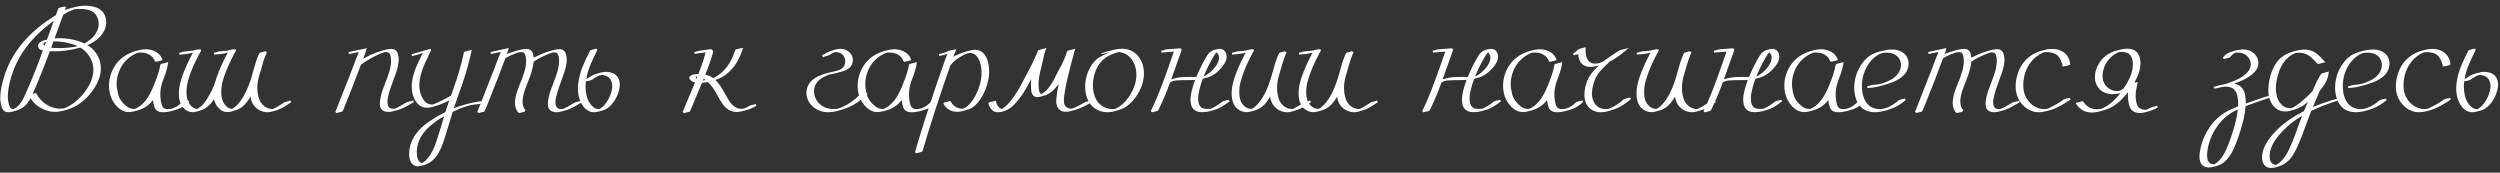 <?xml version="1.0" encoding="UTF-8"?> <svg xmlns="http://www.w3.org/2000/svg" width="333" height="23" viewBox="0 0 333 23" fill="none"><rect x="0" y="0" width="333" height="23" fill="#333333" stroke="none"/><path d="M1.119 14.951C1.015 14.951 0.911 14.938 0.807 14.912C0.702 14.88 0.605 14.828 0.514 14.756C0.383 14.632 0.289 14.482 0.23 14.307C0.178 14.131 0.139 13.965 0.113 13.809V13.799C0.061 13.545 0.035 13.275 0.035 12.988C0.035 12.162 0.247 11.113 0.67 9.844C1.718 6.745 3.977 4.134 7.447 2.012L7.779 1.113C7.812 1.055 8.079 0.97 8.58 0.859L8.883 1.035H8.756L8.639 1.357C8.801 1.273 9.02 1.195 9.293 1.123C9.592 1.032 9.915 0.951 10.26 0.879C10.605 0.801 10.969 0.762 11.354 0.762L11.568 0.771C12.389 0.798 13.017 0.996 13.453 1.367C13.889 1.738 14.12 2.24 14.146 2.871V2.959C14.146 3.493 13.98 4.001 13.648 4.482C13.316 4.964 12.841 5.381 12.223 5.732C12.021 5.843 11.829 5.938 11.646 6.016C12.519 6.549 13.082 7.295 13.336 8.252C13.401 8.538 13.434 8.818 13.434 9.092C13.434 9.574 13.355 10.029 13.199 10.459C13.043 10.882 12.864 11.26 12.662 11.592C12.005 12.659 11.162 13.496 10.133 14.102C9.508 14.427 8.896 14.652 8.297 14.775C7.965 14.86 7.639 14.902 7.32 14.902C7.079 14.902 6.845 14.876 6.617 14.824C5.445 14.544 4.596 13.962 4.068 13.076C4.003 13.219 3.883 13.415 3.707 13.662C3.531 13.909 3.307 14.128 3.033 14.316C2.805 14.466 2.574 14.583 2.34 14.668C1.871 14.837 1.464 14.932 1.119 14.951ZM8.014 14.473C8.189 14.473 8.362 14.46 8.531 14.434C8.544 14.427 8.665 14.378 8.893 14.287C9.55 13.981 10.188 13.496 10.807 12.832C11.1 12.526 11.393 12.142 11.685 11.68C11.985 11.211 12.206 10.68 12.35 10.088C12.408 9.834 12.438 9.577 12.438 9.316C12.438 8.522 12.174 7.799 11.646 7.148C11.373 6.816 11.054 6.546 10.69 6.338L10.66 6.348C9.938 6.543 9.309 6.673 8.775 6.738C8.248 6.803 7.727 6.836 7.213 6.836C6.926 6.836 6.738 6.829 6.646 6.816C5.676 9.395 4.911 11.286 4.352 12.49C4.553 12.432 4.671 12.402 4.703 12.402C4.794 12.402 4.85 12.432 4.869 12.49C5.09 12.926 5.4 13.31 5.797 13.643C6.5 14.196 7.239 14.473 8.014 14.473ZM6.002 5.967L6.148 5.586C6.103 5.586 6.038 5.602 5.953 5.635C5.875 5.667 5.82 5.723 5.787 5.801L5.777 5.859C5.777 5.931 5.839 5.999 5.963 6.064L6.002 5.967ZM7.926 6.406C8.635 6.406 9.374 6.338 10.143 6.201L10.348 6.152C10.029 5.99 9.625 5.853 9.137 5.742C8.486 5.586 7.857 5.508 7.252 5.508H7.125L6.812 6.348C7.105 6.387 7.477 6.406 7.926 6.406ZM11.236 5.791C11.51 5.654 11.812 5.446 12.145 5.166C12.477 4.886 12.743 4.531 12.945 4.102C13.075 3.802 13.141 3.49 13.141 3.164C13.141 2.826 13.066 2.507 12.916 2.207C12.766 1.901 12.535 1.663 12.223 1.494C11.852 1.292 11.334 1.191 10.67 1.191C10.39 1.191 10.123 1.208 9.869 1.24L9.85 1.25C9.426 1.406 8.951 1.641 8.424 1.953L7.271 5.107C7.421 5.094 7.617 5.088 7.857 5.088C9.088 5.088 10.204 5.316 11.207 5.771L11.236 5.791ZM1.783 14.521C2.07 14.398 2.314 14.225 2.516 14.004C2.711 13.789 2.877 13.551 3.014 13.291C3.157 13.031 3.287 12.767 3.404 12.5V12.49C3.873 11.449 4.368 10.267 4.889 8.945L5.719 6.719C5.341 6.667 5.126 6.491 5.074 6.191L5.064 6.113C5.064 5.99 5.113 5.869 5.211 5.752C5.315 5.628 5.442 5.537 5.592 5.479C5.748 5.413 5.914 5.361 6.09 5.322C6.148 5.322 6.201 5.312 6.246 5.293L7.174 2.773C6.946 2.923 6.637 3.158 6.246 3.477C3.388 5.768 1.682 8.551 1.129 11.826C1.07 12.184 1.041 12.516 1.041 12.822C1.041 13.141 1.074 13.438 1.139 13.711C1.165 13.841 1.204 13.975 1.256 14.111C1.308 14.248 1.38 14.359 1.471 14.443C1.536 14.495 1.63 14.521 1.754 14.521H1.783ZM21.754 14.951C21.611 14.951 21.471 14.941 21.334 14.922C20.957 14.831 20.709 14.629 20.592 14.316C20.482 14.004 20.413 13.704 20.387 13.418L20.368 13.33C19.899 13.981 19.225 14.44 18.346 14.707C18.268 14.74 18.105 14.782 17.858 14.834C17.532 14.899 17.301 14.932 17.165 14.932C16.611 14.932 16.097 14.697 15.621 14.229C14.886 13.467 14.518 12.526 14.518 11.406C14.518 10.892 14.606 10.371 14.782 9.844C15.413 8.06 16.761 6.986 18.825 6.621C19.033 6.582 19.232 6.562 19.42 6.562C19.648 6.562 19.866 6.589 20.075 6.641C20.869 6.842 21.38 7.256 21.608 7.881L21.647 8.018C21.536 8.037 21.416 8.066 21.285 8.105C21.006 8.184 20.836 8.223 20.778 8.223C20.667 8.223 20.612 8.19 20.612 8.125C20.403 7.552 19.935 7.188 19.206 7.031C19.049 7.005 18.89 6.992 18.727 6.992C18.616 6.992 18.499 7.002 18.375 7.021H18.346C18.105 7.113 17.822 7.259 17.497 7.461C16.5 8.138 15.875 9.089 15.621 10.312C15.563 10.592 15.534 10.876 15.534 11.162C15.534 11.559 15.605 12.041 15.748 12.607C15.898 13.167 16.263 13.682 16.842 14.15C17.168 14.391 17.5 14.512 17.838 14.512L17.994 14.502C18.646 14.216 19.202 13.721 19.665 13.018C20.062 12.373 20.384 11.703 20.631 11.006C20.963 10.218 21.207 9.424 21.364 8.623C21.37 8.577 21.406 8.542 21.471 8.516C21.536 8.49 21.637 8.464 21.774 8.438L22.409 8.271L22.36 8.574C22.269 9.102 22.106 9.671 21.872 10.283L21.725 10.664C21.686 10.755 21.653 10.846 21.627 10.938C21.445 11.497 21.354 12.051 21.354 12.598C21.354 12.871 21.367 13.057 21.393 13.154C21.413 13.415 21.461 13.682 21.54 13.955C21.618 14.222 21.767 14.398 21.989 14.482C22.112 14.515 22.252 14.531 22.409 14.531C23.027 14.531 23.639 14.222 24.244 13.604L24.391 13.545L24.586 13.496C24.586 13.49 24.638 13.477 24.743 13.457C24.853 13.438 24.928 13.415 24.967 13.389H25.084L25.202 13.555C24.655 14.115 23.991 14.492 23.209 14.688C22.649 14.863 22.165 14.951 21.754 14.951ZM35.622 14.951C35.205 14.951 34.811 14.837 34.44 14.609C33.822 14.219 33.46 13.636 33.356 12.861C32.777 13.949 32.025 14.583 31.1 14.766L30.983 14.805C30.814 14.876 30.583 14.919 30.29 14.932C29.932 14.932 29.616 14.821 29.343 14.6C29.069 14.372 28.867 14.121 28.737 13.848C28.6 13.581 28.526 13.363 28.512 13.193C28.187 13.753 27.741 14.196 27.175 14.521C26.81 14.697 26.406 14.828 25.964 14.912C25.866 14.932 25.768 14.941 25.671 14.941C25.326 14.941 25.023 14.847 24.762 14.658C24.509 14.463 24.313 14.248 24.177 14.014C24.04 13.773 23.945 13.519 23.893 13.252C23.848 12.985 23.825 12.721 23.825 12.461L23.845 11.982C23.949 10.876 24.479 9.388 25.436 7.52L25.7 7.012L25.671 7.021C25.235 7.152 24.636 7.236 23.874 7.275L23.854 7.041C23.939 7.028 24.098 6.986 24.333 6.914C24.417 6.875 24.577 6.849 24.811 6.836C25.046 6.823 25.352 6.79 25.729 6.738C25.768 6.719 25.814 6.706 25.866 6.699C26.068 6.634 26.289 6.592 26.53 6.572C26.628 6.572 26.716 6.598 26.794 6.65L26.765 6.797C26.745 6.855 26.709 6.917 26.657 6.982C26.572 7.126 26.462 7.334 26.325 7.607C25.387 9.456 24.896 10.895 24.85 11.924L24.841 12.295C24.841 12.536 24.863 12.787 24.909 13.047C24.955 13.307 25.049 13.551 25.192 13.779C25.355 14.04 25.563 14.242 25.817 14.385C25.98 14.469 26.123 14.512 26.247 14.512C26.703 14.277 27.11 13.89 27.468 13.35C28.073 12.399 28.47 11.598 28.659 10.947L28.805 10.469L28.825 10.42C29.151 9.424 29.645 8.304 30.309 7.061L30.339 7.021L30.348 7.002C30.322 7.008 30.173 7.048 29.899 7.119C29.561 7.184 29.098 7.233 28.512 7.266L28.503 7.031C28.6 7.018 28.685 6.999 28.757 6.973L28.971 6.904C29.063 6.859 29.16 6.836 29.265 6.836C29.857 6.816 30.277 6.764 30.524 6.68C30.72 6.615 30.938 6.576 31.178 6.562C31.348 6.562 31.436 6.602 31.442 6.68C31.442 6.732 31.432 6.764 31.413 6.777C31.393 6.829 31.364 6.885 31.325 6.943C31.234 7.08 31.123 7.285 30.993 7.559C30.453 8.62 30.049 9.574 29.782 10.42C29.574 11.012 29.47 11.634 29.47 12.285C29.47 12.507 29.489 12.734 29.528 12.969C29.567 13.197 29.639 13.415 29.743 13.623C29.867 13.857 30.033 14.062 30.241 14.238C30.456 14.414 30.68 14.502 30.915 14.502L30.954 14.492C31.325 14.271 31.67 13.945 31.989 13.516C32.562 12.741 33.053 11.712 33.464 10.43C33.542 10.104 33.63 9.785 33.727 9.473L33.942 8.76C34.072 8.226 34.271 7.669 34.538 7.09C34.577 7.025 34.863 6.934 35.397 6.816L35.544 6.982C35.277 7.562 35.065 8.161 34.909 8.779L34.733 9.395C34.668 9.622 34.584 9.893 34.479 10.205C34.343 10.739 34.274 11.221 34.274 11.65L34.284 11.885C34.297 12.288 34.369 12.702 34.499 13.125C34.629 13.542 34.876 13.893 35.241 14.18C35.56 14.408 35.928 14.521 36.344 14.521C36.677 14.372 37.044 14.167 37.448 13.906C37.5 13.88 37.549 13.848 37.594 13.809L37.897 13.613C37.982 13.581 38.109 13.545 38.278 13.506C38.447 13.467 38.578 13.425 38.669 13.379L38.796 13.604C38.691 13.675 38.597 13.74 38.513 13.799L38.337 13.916C37.712 14.352 37.1 14.642 36.501 14.785L36.276 14.844C36.068 14.915 35.85 14.951 35.622 14.951ZM44.812 15.059L44.666 14.912V14.893C44.802 14.606 44.923 14.313 45.027 14.014C45.808 12.041 46.41 10.508 46.834 9.414C47.309 8.138 47.631 7.311 47.8 6.934L46.472 7.197L46.423 6.943C46.521 6.93 46.629 6.904 46.746 6.865C46.869 6.826 47.572 6.676 48.855 6.416C48.744 6.852 48.617 7.24 48.474 7.578L48.377 7.842C49.047 7.432 49.754 7.109 50.496 6.875C51.238 6.634 51.778 6.514 52.117 6.514C52.403 6.514 52.615 6.585 52.752 6.729C52.888 6.872 52.976 7.035 53.015 7.217C53.061 7.393 53.087 7.552 53.093 7.695L53.103 7.891C53.103 8.184 53.074 8.464 53.015 8.73C52.963 8.997 52.901 9.245 52.83 9.473C52.771 9.648 52.556 10.247 52.185 11.27C51.957 11.842 51.785 12.419 51.668 12.998C51.629 13.206 51.609 13.408 51.609 13.604C51.609 13.799 51.642 13.971 51.707 14.121C51.772 14.271 51.882 14.375 52.039 14.434C52.13 14.466 52.237 14.482 52.361 14.482C52.446 14.482 52.533 14.476 52.625 14.463C52.748 14.424 52.924 14.339 53.152 14.209C53.412 14.072 53.663 13.926 53.904 13.77C54.021 13.685 54.216 13.607 54.49 13.535C54.763 13.463 54.949 13.412 55.047 13.379L55.115 13.623C54.959 13.675 54.822 13.747 54.705 13.838L54.666 13.857C54.633 13.883 54.6 13.903 54.568 13.916C53.897 14.326 53.282 14.596 52.722 14.727L52.439 14.795C52.237 14.873 51.996 14.912 51.716 14.912L51.57 14.902C50.919 14.837 50.593 14.482 50.593 13.838C50.593 13.701 50.603 13.568 50.623 13.438C50.701 12.838 50.847 12.272 51.062 11.738L51.355 10.947C51.537 10.505 51.7 10.055 51.843 9.6C51.987 9.144 52.068 8.682 52.087 8.213V8.096C52.087 7.438 51.951 7.064 51.677 6.973C51.593 6.947 51.511 6.934 51.433 6.934L51.238 6.953L51.111 6.982C50.193 7.288 49.184 7.829 48.084 8.604C47.725 9.567 47.276 10.736 46.736 12.109C46.104 13.717 45.746 14.609 45.662 14.785C45.623 14.863 45.34 14.954 44.812 15.059ZM55.672 22.148C55.216 22.148 54.878 21.911 54.656 21.436C54.552 21.182 54.5 20.879 54.5 20.527C54.5 19.46 54.871 18.473 55.613 17.568C55.965 17.158 56.339 16.803 56.736 16.504C57.133 16.204 57.505 15.95 57.85 15.742C58.357 15.436 58.852 15.163 59.334 14.922L59.842 13.369C59.315 13.669 58.631 13.942 57.791 14.19C57.635 14.229 57.482 14.264 57.332 14.297C57.182 14.329 57.023 14.346 56.853 14.346C56.294 14.346 55.828 14.102 55.457 13.613C55.047 13.014 54.842 12.308 54.842 11.494C54.842 11.364 54.848 11.227 54.861 11.084C54.913 10.596 55.011 10.133 55.154 9.697C55.297 9.261 55.45 8.87 55.613 8.525C55.685 8.363 55.76 8.197 55.838 8.027L56.15 7.402L56.326 7.061L55.652 7.275L55.164 7.402C55.105 7.409 55.011 7.438 54.881 7.49L54.822 7.227L56.951 6.611C56.977 6.592 57.026 6.582 57.098 6.582L57.352 6.504L57.44 6.719C57.4 6.751 57.348 6.833 57.283 6.963C57.172 7.223 57.055 7.484 56.932 7.744C56.215 9.137 55.857 10.345 55.857 11.367C55.857 12.051 56.02 12.656 56.346 13.184C56.404 13.288 56.489 13.402 56.6 13.525C56.717 13.643 56.857 13.74 57.02 13.818C57.163 13.883 57.319 13.919 57.488 13.926L57.693 13.916C58.462 13.604 59.204 13.236 59.92 12.812L60.066 12.744L60.398 11.816C60.991 10.189 61.456 8.571 61.795 6.963C61.795 6.891 62.143 6.787 62.84 6.65L62.605 7.686C62.293 9.02 61.818 10.563 61.18 12.315C61.043 12.672 60.802 13.376 60.457 14.424C60.568 14.378 60.73 14.316 60.945 14.238C62.273 13.776 63.468 13.509 64.529 13.438L64.539 13.662C64.441 13.682 64.376 13.698 64.344 13.711L64.285 13.73C64.005 13.815 63.839 13.861 63.787 13.867C63.312 13.9 62.879 13.962 62.488 14.053C62.358 14.092 62.231 14.131 62.107 14.17C61.587 14.32 60.984 14.56 60.301 14.893L59.373 17.93C59.249 18.353 59.109 18.773 58.953 19.189C58.803 19.613 58.618 20.016 58.397 20.4C58.136 20.83 57.84 21.182 57.508 21.455C57.117 21.761 56.671 21.966 56.17 22.07L56.043 22.1C55.945 22.132 55.822 22.148 55.672 22.148ZM56.228 21.719C56.378 21.634 56.525 21.527 56.668 21.396C57 21.084 57.267 20.739 57.469 20.361C57.677 19.99 57.837 19.652 57.947 19.346C58.123 18.857 58.354 18.145 58.641 17.207L59.158 15.488C58.618 15.781 58.103 16.123 57.615 16.514C56.215 17.607 55.516 18.861 55.516 20.273C55.516 20.443 55.529 20.612 55.555 20.781C55.561 20.912 55.603 21.071 55.682 21.26C55.766 21.455 55.91 21.598 56.111 21.689C56.144 21.709 56.183 21.719 56.228 21.719ZM69.188 15.049L69.09 15.029C68.758 14.717 68.592 14.258 68.592 13.652C68.618 13.092 68.742 12.526 68.963 11.953C69.081 11.628 69.201 11.309 69.325 10.996C69.481 10.69 69.666 10.169 69.881 9.434C70.011 8.984 70.077 8.551 70.077 8.135C70.077 7.926 70.057 7.721 70.018 7.52C69.985 7.318 69.91 7.158 69.793 7.041C69.748 7.002 69.692 6.976 69.627 6.963C69.562 6.95 69.497 6.943 69.432 6.943C69.198 6.943 69.038 6.966 68.954 7.012L68.836 7.051C68.237 7.266 67.73 7.5 67.313 7.754C66.74 9.329 65.949 11.37 64.94 13.877L64.852 14.102C64.67 14.603 64.533 14.867 64.442 14.893C64.351 14.912 64.11 14.964 63.719 15.049L63.573 14.893C63.709 14.6 63.83 14.303 63.934 14.004C64.715 12.031 65.317 10.498 65.741 9.404C66.216 8.128 66.538 7.301 66.707 6.924L65.379 7.188L65.331 6.934C65.454 6.914 65.571 6.888 65.682 6.855C65.793 6.816 66.486 6.667 67.762 6.406C67.697 6.68 67.629 6.908 67.557 7.09L67.518 7.188C67.733 7.096 68.032 6.995 68.416 6.885C69.133 6.637 69.696 6.514 70.106 6.514C70.282 6.514 70.448 6.549 70.604 6.621C70.799 6.738 70.926 6.908 70.985 7.129C71.05 7.35 71.082 7.536 71.082 7.686C71.727 7.354 72.329 7.096 72.889 6.914C73.625 6.673 74.162 6.553 74.5 6.553C74.787 6.553 74.998 6.624 75.135 6.768C75.272 6.911 75.36 7.074 75.399 7.256C75.444 7.432 75.47 7.591 75.477 7.734L75.487 7.93C75.487 8.223 75.457 8.503 75.399 8.77C75.347 9.036 75.285 9.281 75.213 9.502C75.148 9.71 74.933 10.312 74.569 11.309C74.347 11.875 74.175 12.451 74.051 13.037C74.006 13.245 73.983 13.447 73.983 13.643C73.983 13.838 74.015 14.01 74.081 14.16C74.152 14.31 74.263 14.414 74.412 14.473C74.517 14.505 74.637 14.521 74.774 14.521C74.852 14.521 74.927 14.515 74.998 14.502L75.057 14.482C75.09 14.476 75.116 14.463 75.135 14.443C75.422 14.333 75.757 14.15 76.141 13.896C76.382 13.753 76.554 13.662 76.659 13.623L77.43 13.428L77.498 13.662C77.349 13.714 77.212 13.783 77.088 13.867L76.952 13.945C76.287 14.355 75.675 14.629 75.116 14.766C74.998 14.785 74.888 14.811 74.784 14.844C74.595 14.915 74.367 14.951 74.1 14.951L73.954 14.941C73.302 14.876 72.977 14.518 72.977 13.867C72.977 13.737 72.984 13.607 72.996 13.477C73.081 12.878 73.231 12.311 73.446 11.777L73.739 10.977C73.915 10.54 74.074 10.094 74.217 9.639C74.36 9.183 74.445 8.721 74.471 8.252V8.096C74.471 7.464 74.334 7.103 74.061 7.012C73.976 6.986 73.895 6.973 73.817 6.973L73.621 6.992L73.495 7.021L73.368 7.07C72.476 7.402 71.711 7.786 71.073 8.223C71.034 8.887 70.793 9.756 70.35 10.83L70.331 10.879C70.181 11.237 70.044 11.598 69.92 11.963C69.764 12.38 69.66 12.842 69.608 13.35V13.467C69.608 14.027 69.741 14.43 70.008 14.678C69.924 14.801 69.878 14.867 69.871 14.873L69.598 14.961C69.377 15.02 69.24 15.049 69.188 15.049ZM78.055 10.762L78.036 10.938C78.01 11.12 77.997 11.331 77.997 11.572C77.997 11.911 78.039 12.282 78.124 12.685C78.209 13.083 78.371 13.46 78.612 13.818C78.729 13.994 78.885 14.157 79.081 14.307C79.283 14.456 79.52 14.531 79.794 14.531H79.823C80.084 14.408 80.363 14.16 80.663 13.789C81.06 13.268 81.33 12.699 81.473 12.08C81.525 11.885 81.552 11.673 81.552 11.445C81.552 11.27 81.525 11.097 81.473 10.928C81.428 10.752 81.347 10.592 81.229 10.449C80.943 10.143 80.569 9.99 80.106 9.99C79.859 9.997 79.452 10.205 78.885 10.615C78.807 10.661 78.671 10.706 78.475 10.752C78.287 10.791 78.166 10.817 78.114 10.83L78.055 10.762ZM78.094 10.547C78.479 10.293 78.798 10.101 79.052 9.971C79.403 9.821 79.823 9.701 80.311 9.609C80.448 9.583 80.594 9.57 80.751 9.57C80.998 9.57 81.252 9.613 81.513 9.697C81.773 9.782 81.998 9.932 82.186 10.146C82.434 10.44 82.557 10.81 82.557 11.26C82.557 11.507 82.518 11.781 82.44 12.08C82.245 12.803 81.903 13.434 81.415 13.975C81.148 14.261 80.865 14.473 80.565 14.609C80.403 14.681 80.181 14.749 79.901 14.815C79.615 14.906 79.361 14.951 79.139 14.951C78.593 14.951 78.117 14.7 77.714 14.199C77.225 13.542 76.981 12.734 76.981 11.777C76.981 11.517 77.001 11.25 77.04 10.977C77.15 10.215 77.352 9.479 77.645 8.77C77.945 8.053 78.26 7.38 78.593 6.748C78.612 6.696 78.772 6.634 79.071 6.562C79.188 6.536 79.309 6.504 79.432 6.465L79.579 6.631C79.227 7.314 78.905 8.011 78.612 8.721C78.371 9.307 78.199 9.915 78.094 10.547ZM91.123 15.068L90.927 14.922C91.116 14.447 91.468 13.607 91.982 12.402C92.158 11.999 92.356 11.523 92.578 10.977C92.356 10.938 92.174 10.85 92.031 10.713C91.888 10.609 91.816 10.488 91.816 10.352C91.816 10.312 91.826 10.27 91.845 10.225C91.943 10.094 92.073 10.007 92.236 9.961C92.366 9.915 92.633 9.876 93.037 9.844L93.34 9.023C93.6 8.366 93.798 7.747 93.935 7.168C93.955 7.116 93.971 7.051 93.984 6.973C93.906 6.979 93.418 7.048 92.519 7.178L92.49 6.943C92.633 6.911 92.76 6.875 92.871 6.836C92.981 6.797 93.102 6.768 93.232 6.748L94.619 6.553C94.84 6.553 94.957 6.657 94.97 6.865C94.97 6.976 94.951 7.087 94.912 7.197C94.742 7.816 94.544 8.415 94.316 8.994L93.945 9.932C94.362 10.029 94.707 10.189 94.98 10.41C95.39 10.234 95.787 9.971 96.171 9.619C96.966 8.89 97.548 7.91 97.919 6.68C97.933 6.634 97.998 6.595 98.115 6.562C98.271 6.517 98.431 6.478 98.593 6.445L98.974 6.367C98.818 6.953 98.554 7.575 98.183 8.232C97.819 8.883 97.308 9.46 96.65 9.961C96.233 10.267 95.774 10.495 95.273 10.645C95.546 10.898 95.794 11.198 96.015 11.543C96.237 11.882 96.442 12.233 96.63 12.598C96.748 12.812 96.868 13.021 96.992 13.223C97.493 14.069 98.073 14.492 98.73 14.492H98.818C99.072 14.492 99.414 14.355 99.843 14.082C99.909 14.043 100.179 13.971 100.654 13.867C100.706 13.971 100.742 14.04 100.761 14.072L100.693 14.111C100.387 14.313 100.039 14.473 99.648 14.59C99.075 14.792 98.564 14.902 98.115 14.922C97.412 14.922 96.803 14.583 96.289 13.906C96.1 13.659 95.875 13.288 95.615 12.793C95.153 11.901 94.7 11.276 94.257 10.918C93.971 10.983 93.72 11.022 93.505 11.035C93.408 11.283 93.183 11.813 92.832 12.627C92.454 13.506 92.155 14.229 91.933 14.795C91.907 14.854 91.849 14.889 91.757 14.902L91.738 14.912C91.438 14.971 91.233 15.023 91.123 15.068ZM92.793 10.498L92.88 10.225L92.675 10.195C92.688 10.352 92.728 10.453 92.793 10.498ZM93.681 10.723C93.779 10.716 93.867 10.687 93.945 10.635C93.867 10.583 93.792 10.531 93.72 10.479C93.694 10.544 93.668 10.625 93.642 10.723H93.681ZM110.342 14.951C109.978 14.951 109.636 14.899 109.317 14.795C108.62 14.554 108.093 14.141 107.735 13.555C107.52 13.158 107.412 12.757 107.412 12.354C107.412 12.126 107.448 11.904 107.52 11.69C107.657 11.286 107.865 10.96 108.145 10.713C108.431 10.466 108.715 10.28 108.995 10.156C109.385 9.98 109.789 9.837 110.205 9.727C110.622 9.616 111.036 9.518 111.446 9.434C111.648 9.388 111.859 9.3 112.08 9.17C112.419 8.929 112.588 8.597 112.588 8.174C112.588 7.92 112.52 7.689 112.383 7.48C112.246 7.272 112.064 7.122 111.836 7.031C111.68 6.966 111.514 6.934 111.338 6.934L111.192 6.943L111.172 6.953C111.01 7.018 110.756 7.155 110.411 7.363C110.319 7.409 110.189 7.448 110.02 7.48C109.948 7.507 109.864 7.533 109.766 7.559C109.746 7.559 109.704 7.585 109.639 7.637L109.493 7.383C109.916 7.103 110.342 6.895 110.772 6.758L110.889 6.719C111.267 6.576 111.635 6.504 111.993 6.504L112.149 6.514C112.579 6.559 112.927 6.725 113.194 7.012C113.467 7.292 113.604 7.617 113.604 7.988C113.591 8.392 113.454 8.727 113.194 8.994C112.868 9.268 112.526 9.443 112.168 9.521C111.543 9.704 111.094 9.814 110.821 9.854C110.547 9.893 110.306 9.967 110.098 10.078C109.825 10.182 109.548 10.335 109.268 10.537C108.988 10.739 108.763 11.009 108.594 11.348C108.483 11.608 108.428 11.878 108.428 12.158C108.428 12.458 108.49 12.757 108.614 13.057C108.868 13.617 109.287 14.03 109.873 14.297C110.225 14.447 110.606 14.521 111.016 14.521C111.283 14.521 111.514 14.499 111.709 14.453L112.217 14.248C113.096 13.857 113.881 13.291 114.571 12.549C114.629 12.503 114.685 12.48 114.737 12.48L114.981 12.412L115.391 12.315L115.528 12.49C115.007 13.057 114.411 13.538 113.741 13.935C113.142 14.287 112.334 14.587 111.319 14.834C110.974 14.912 110.648 14.951 110.342 14.951ZM121.475 14.951C121.332 14.951 121.192 14.941 121.055 14.922C120.678 14.831 120.43 14.629 120.313 14.316C120.203 14.004 120.134 13.704 120.108 13.418L120.089 13.33C119.62 13.981 118.946 14.44 118.067 14.707C117.989 14.74 117.826 14.782 117.579 14.834C117.253 14.899 117.022 14.932 116.886 14.932C116.332 14.932 115.818 14.697 115.343 14.229C114.607 13.467 114.239 12.526 114.239 11.406C114.239 10.892 114.327 10.371 114.503 9.844C115.134 8.06 116.482 6.986 118.546 6.621C118.754 6.582 118.953 6.562 119.141 6.562C119.369 6.562 119.587 6.589 119.796 6.641C120.59 6.842 121.101 7.256 121.329 7.881L121.368 8.018C121.257 8.037 121.137 8.066 121.007 8.105C120.727 8.184 120.557 8.223 120.499 8.223C120.388 8.223 120.333 8.19 120.333 8.125C120.124 7.552 119.656 7.188 118.927 7.031C118.77 7.005 118.611 6.992 118.448 6.992C118.337 6.992 118.22 7.002 118.096 7.021H118.067C117.826 7.113 117.543 7.259 117.218 7.461C116.221 8.138 115.596 9.089 115.343 10.312C115.284 10.592 115.255 10.876 115.255 11.162C115.255 11.559 115.326 12.041 115.47 12.607C115.619 13.167 115.984 13.682 116.563 14.15C116.889 14.391 117.221 14.512 117.559 14.512L117.716 14.502C118.367 14.216 118.923 13.721 119.386 13.018C119.783 12.373 120.105 11.703 120.352 11.006C120.684 10.218 120.929 9.424 121.085 8.623C121.091 8.577 121.127 8.542 121.192 8.516C121.257 8.49 121.358 8.464 121.495 8.438L122.13 8.271L122.081 8.574C121.99 9.102 121.827 9.671 121.593 10.283L121.446 10.664C121.407 10.755 121.374 10.846 121.348 10.938C121.166 11.497 121.075 12.051 121.075 12.598C121.075 12.871 121.088 13.057 121.114 13.154C121.134 13.415 121.182 13.682 121.261 13.955C121.339 14.222 121.488 14.398 121.71 14.482C121.833 14.515 121.973 14.531 122.13 14.531C122.748 14.531 123.36 14.222 123.966 13.604L124.112 13.545L124.307 13.496C124.307 13.49 124.36 13.477 124.464 13.457C124.574 13.438 124.649 13.415 124.688 13.389H124.805L124.923 13.555C124.376 14.115 123.712 14.492 122.93 14.688C122.371 14.863 121.886 14.951 121.475 14.951ZM122.062 20.41L121.876 20.283C122.56 17.868 123.631 14.521 125.089 10.244L126.017 7.617L126.202 7.188C125.961 7.266 125.597 7.354 125.109 7.451L125.06 7.217L125.763 7.021L125.919 6.973L126.407 6.768L126.661 6.699C126.739 6.68 126.98 6.634 127.384 6.562L127.179 7.051L126.993 7.568C127.332 7.347 127.928 7.103 128.78 6.836C129.249 6.699 129.611 6.631 129.864 6.631C130.717 6.631 131.293 7.165 131.593 8.232C131.704 8.636 131.759 9.062 131.759 9.512C131.759 10.325 131.573 11.178 131.202 12.07C130.708 13.203 130.105 13.978 129.396 14.395C129.135 14.531 128.862 14.632 128.575 14.697L128.204 14.795C127.976 14.86 127.732 14.893 127.472 14.893C127.27 14.893 127.065 14.863 126.857 14.805C126.329 14.642 125.929 14.31 125.655 13.809L125.734 13.662C126.196 13.525 126.45 13.457 126.495 13.457C126.586 13.457 126.639 13.486 126.652 13.545C126.886 13.988 127.228 14.274 127.677 14.404C127.833 14.45 127.993 14.473 128.155 14.473L128.331 14.463C128.807 14.255 129.239 13.848 129.63 13.242C129.969 12.721 130.236 12.162 130.431 11.562C130.639 10.912 130.743 10.283 130.743 9.678C130.743 9.176 130.672 8.708 130.529 8.271C130.242 7.464 129.803 7.061 129.21 7.061C129.119 7.061 129.025 7.067 128.927 7.08L128.81 7.129C128.458 7.253 128.1 7.438 127.736 7.686C127.247 7.998 126.863 8.34 126.583 8.711C125.047 13.112 123.813 16.917 122.882 20.127C122.869 20.199 122.71 20.267 122.404 20.332L122.062 20.41ZM132.912 14.951C132.664 14.951 132.44 14.876 132.238 14.727C131.919 14.473 131.727 14.154 131.662 13.77V13.75C131.662 13.659 131.818 13.591 132.13 13.545L132.658 13.418C132.716 13.867 132.892 14.196 133.185 14.404C133.296 14.476 133.39 14.515 133.468 14.521C133.722 14.372 133.963 14.173 134.191 13.926C134.419 13.678 134.624 13.438 134.806 13.203C135.314 12.52 135.737 11.842 136.076 11.172L136.652 10.078C137.231 9.049 137.772 7.933 138.273 6.729C138.306 6.67 138.67 6.559 139.367 6.396C139.191 6.839 139.058 7.311 138.966 7.812L138.927 7.988C138.888 8.132 138.856 8.265 138.83 8.389C138.804 8.512 138.748 8.75 138.664 9.102C138.442 9.954 138.332 10.658 138.332 11.211C138.332 12.044 138.465 12.477 138.732 12.51C139.409 12.197 140.07 11.338 140.714 9.932L140.998 9.385C141.518 8.499 141.899 7.65 142.14 6.836C142.166 6.784 142.235 6.745 142.345 6.719L142.658 6.641L143.205 6.494L143.156 6.699C142.342 9.635 141.873 11.663 141.75 12.783C141.717 13.063 141.701 13.258 141.701 13.369C141.701 13.877 141.87 14.212 142.209 14.375C142.332 14.44 142.479 14.473 142.648 14.473C142.765 14.46 142.83 14.453 142.843 14.453C143.273 14.303 143.823 14.027 144.494 13.623C144.578 13.578 144.666 13.545 144.757 13.525L145.07 13.467C145.115 13.46 145.19 13.441 145.295 13.408L145.412 13.613C144.572 14.115 143.833 14.456 143.195 14.639C143.156 14.658 143.097 14.675 143.019 14.688C142.954 14.72 142.879 14.74 142.795 14.746C142.534 14.844 142.257 14.893 141.964 14.893C141.418 14.893 141.037 14.662 140.822 14.199C140.731 13.965 140.685 13.734 140.685 13.506C140.724 12.77 140.841 11.989 141.037 11.162C141.011 11.214 140.789 11.475 140.373 11.943C140.034 12.282 139.673 12.526 139.289 12.676C138.748 12.852 138.374 12.94 138.166 12.94C137.951 12.94 137.772 12.868 137.629 12.725C137.466 12.523 137.378 12.295 137.365 12.041C137.339 11.852 137.326 11.657 137.326 11.455C137.332 10.941 137.349 10.628 137.375 10.518C137.283 10.693 137.088 11.048 136.789 11.582C136.365 12.357 135.88 13.05 135.334 13.662C134.884 14.209 134.38 14.577 133.82 14.766L133.634 14.834C133.511 14.873 133.39 14.902 133.273 14.922C133.162 14.941 133.042 14.951 132.912 14.951ZM147.521 14.951C146.877 14.951 146.298 14.769 145.783 14.404C145.087 13.87 144.68 13.066 144.562 11.992C144.549 11.849 144.543 11.703 144.543 11.553C144.543 10.902 144.663 10.254 144.904 9.609C145.223 8.815 145.682 8.187 146.281 7.725C146.542 7.588 146.747 7.474 146.896 7.383L147.746 6.963L146.906 7.168L146.75 7.207L146.711 7.08C146.984 6.995 147.248 6.921 147.502 6.855C147.808 6.764 148.124 6.683 148.449 6.611C148.775 6.533 149.107 6.494 149.445 6.494C149.842 6.494 150.236 6.572 150.627 6.729C151.428 7.106 151.968 7.777 152.248 8.74C152.333 9.072 152.375 9.414 152.375 9.766C152.375 10.391 152.245 11.025 151.984 11.67C151.73 12.308 151.359 12.897 150.871 13.438C150.546 13.796 150.201 14.085 149.836 14.307C149.439 14.521 148.98 14.691 148.459 14.815C148.153 14.906 147.84 14.951 147.521 14.951ZM148.166 14.531C148.381 14.531 148.544 14.505 148.654 14.453C149.279 14.154 149.839 13.652 150.334 12.949C151.024 11.934 151.369 10.934 151.369 9.951C151.369 9.521 151.301 9.108 151.164 8.711C150.878 7.943 150.412 7.409 149.768 7.109C149.527 7.012 149.266 6.953 148.986 6.934C148.739 7.005 148.485 7.087 148.225 7.178C146.877 7.686 146.034 8.704 145.695 10.234C145.611 10.605 145.568 10.983 145.568 11.367C145.568 11.96 145.682 12.52 145.91 13.047C146.138 13.568 146.503 13.965 147.004 14.238C147.368 14.427 147.756 14.525 148.166 14.531ZM153.43 14.961L153.284 14.805C153.954 13.477 154.745 11.504 155.657 8.887C156.119 7.565 156.353 6.895 156.36 6.875L154.7 7.002L154.68 6.738C154.771 6.738 154.84 6.732 154.885 6.719L155.149 6.631C155.24 6.592 155.338 6.572 155.442 6.572L156.936 6.455L157.121 6.436C157.297 6.436 157.385 6.501 157.385 6.631C157.385 6.676 157.379 6.719 157.366 6.758C157.34 6.81 157.317 6.862 157.297 6.914L157.288 6.963C156.669 8.727 156.243 9.928 156.008 10.566L156.506 10.43C156.929 10.319 157.398 10.26 157.913 10.254C158.205 10.247 158.687 10.244 159.358 10.244C159.794 9.189 160.276 8.232 160.803 7.373C160.881 7.249 160.985 7.122 161.116 6.992C161.252 6.862 161.425 6.761 161.633 6.689C161.861 6.592 162.043 6.543 162.18 6.543C162.265 6.517 162.366 6.504 162.483 6.504C162.659 6.504 162.838 6.562 163.02 6.68C163.267 6.908 163.391 7.207 163.391 7.578C163.385 7.943 163.222 8.34 162.903 8.77C162.304 9.538 161.646 10.046 160.93 10.293C160.65 10.378 160.409 10.446 160.207 10.498C160.045 10.921 159.914 11.331 159.817 11.729C159.758 11.95 159.706 12.178 159.661 12.412C159.615 12.64 159.592 12.871 159.592 13.105C159.592 13.763 159.771 14.19 160.129 14.385C160.227 14.43 160.334 14.463 160.452 14.482C160.575 14.495 160.702 14.502 160.832 14.502H161.047C161.177 14.502 161.272 14.489 161.33 14.463C161.78 14.274 162.284 13.958 162.844 13.516C162.896 13.483 163.02 13.444 163.215 13.398C163.411 13.353 163.554 13.32 163.645 13.301L163.782 13.496L163.196 13.916C162.746 14.229 162.336 14.447 161.965 14.57C161.724 14.655 161.477 14.73 161.223 14.795C160.943 14.873 160.592 14.922 160.168 14.941C160.025 14.941 159.879 14.932 159.729 14.912C159.579 14.886 159.433 14.841 159.289 14.775C158.814 14.521 158.577 14.02 158.577 13.271C158.577 13.011 158.603 12.747 158.655 12.48C158.707 12.213 158.772 11.953 158.85 11.699C158.948 11.348 159.062 10.999 159.192 10.654C158.899 10.667 158.564 10.674 158.186 10.674H157.59C157.297 10.674 157.004 10.687 156.711 10.713C156.412 10.732 156.161 10.804 155.959 10.928C155.914 10.96 155.878 10.98 155.852 10.986C155.39 12.275 154.866 13.512 154.28 14.697C154.234 14.769 153.951 14.857 153.43 14.961ZM160.325 10.185C160.943 9.919 161.496 9.443 161.985 8.76C162.076 8.623 162.164 8.457 162.248 8.262C162.333 8.066 162.375 7.871 162.375 7.676C162.375 7.441 162.291 7.23 162.121 7.041C162.076 6.995 162.05 6.973 162.043 6.973C161.881 7.135 161.737 7.34 161.614 7.588C161.093 8.473 160.663 9.339 160.325 10.185ZM171.448 14.951C171.031 14.951 170.637 14.837 170.266 14.609C169.641 14.219 169.28 13.636 169.182 12.861C168.636 13.87 167.945 14.489 167.112 14.717L166.614 14.854C166.386 14.906 166.204 14.935 166.067 14.941C165.722 14.941 165.4 14.854 165.1 14.678C164.801 14.502 164.563 14.268 164.387 13.975C164.257 13.734 164.169 13.483 164.124 13.223C164.078 12.956 164.055 12.695 164.055 12.441C164.055 12.266 164.062 12.096 164.075 11.934C164.192 10.82 164.723 9.346 165.667 7.51C165.81 7.204 165.898 7.038 165.93 7.012L165.501 7.119C165.156 7.184 164.69 7.233 164.104 7.266L164.095 7.031C164.199 7.018 164.28 6.999 164.339 6.973C164.632 6.882 164.804 6.836 164.856 6.836C165.253 6.823 165.602 6.79 165.901 6.738L166.038 6.709L166.087 6.689C166.315 6.618 166.542 6.576 166.77 6.562C166.861 6.562 166.933 6.579 166.985 6.611L167.005 6.631C167.024 6.644 167.034 6.66 167.034 6.68L167.044 6.699C167.044 6.725 167.031 6.748 167.005 6.768C166.966 6.859 166.923 6.94 166.878 7.012L166.848 7.051C166.171 8.307 165.68 9.443 165.374 10.459C165.198 11.006 165.1 11.478 165.081 11.875L165.071 12.246C165.071 12.487 165.091 12.738 165.13 12.998C165.175 13.258 165.263 13.499 165.393 13.721C165.738 14.242 166.175 14.502 166.702 14.502H166.741C166.865 14.437 166.992 14.352 167.122 14.248C167.981 13.551 168.701 12.279 169.28 10.43C169.371 10.065 169.475 9.701 169.593 9.336L169.7 8.975C169.85 8.356 170.074 7.728 170.374 7.09C170.406 7.031 170.481 6.992 170.598 6.973C170.716 6.947 170.904 6.898 171.165 6.826L171.38 6.953L171.36 6.982C171.093 7.581 170.81 8.431 170.511 9.531L170.315 10.205C170.179 10.739 170.11 11.221 170.11 11.65V11.885C170.123 12.288 170.192 12.702 170.315 13.125C170.445 13.542 170.696 13.893 171.067 14.18C171.386 14.408 171.754 14.521 172.171 14.521C172.509 14.372 172.877 14.167 173.274 13.906C173.476 13.77 173.626 13.672 173.723 13.613C173.808 13.581 173.935 13.548 174.104 13.516C174.287 13.47 174.42 13.425 174.505 13.379L174.622 13.613L174.309 13.818L174.007 14.014C173.427 14.391 172.864 14.648 172.317 14.785L172.122 14.844C171.894 14.915 171.669 14.951 171.448 14.951ZM180.364 14.951C179.948 14.951 179.554 14.837 179.183 14.609C178.558 14.219 178.196 13.636 178.099 12.861C177.552 13.87 176.862 14.489 176.029 14.717L175.53 14.854C175.303 14.906 175.12 14.935 174.984 14.941C174.639 14.941 174.316 14.854 174.017 14.678C173.717 14.502 173.48 14.268 173.304 13.975C173.174 13.734 173.086 13.483 173.04 13.223C172.995 12.956 172.972 12.695 172.972 12.441C172.972 12.266 172.978 12.096 172.991 11.934C173.109 10.82 173.639 9.346 174.583 7.51C174.726 7.204 174.814 7.038 174.847 7.012L174.417 7.119C174.072 7.184 173.607 7.233 173.021 7.266L173.011 7.031C173.115 7.018 173.196 6.999 173.255 6.973C173.548 6.882 173.721 6.836 173.773 6.836C174.17 6.823 174.518 6.79 174.818 6.738L174.954 6.709L175.003 6.689C175.231 6.618 175.459 6.576 175.687 6.562C175.778 6.562 175.849 6.579 175.902 6.611L175.921 6.631C175.941 6.644 175.95 6.66 175.95 6.68L175.96 6.699C175.96 6.725 175.947 6.748 175.921 6.768C175.882 6.859 175.84 6.94 175.794 7.012L175.765 7.051C175.088 8.307 174.596 9.443 174.29 10.459C174.114 11.006 174.017 11.478 173.997 11.875L173.988 12.246C173.988 12.487 174.007 12.738 174.046 12.998C174.092 13.258 174.18 13.499 174.31 13.721C174.655 14.242 175.091 14.502 175.618 14.502H175.657C175.781 14.437 175.908 14.352 176.038 14.248C176.898 13.551 177.617 12.279 178.196 10.43C178.288 10.065 178.392 9.701 178.509 9.336L178.616 8.975C178.766 8.356 178.991 7.728 179.29 7.09C179.323 7.031 179.398 6.992 179.515 6.973C179.632 6.947 179.821 6.898 180.081 6.826L180.296 6.953L180.277 6.982C180.01 7.581 179.726 8.431 179.427 9.531L179.232 10.205C179.095 10.739 179.027 11.221 179.027 11.65V11.885C179.04 12.288 179.108 12.702 179.232 13.125C179.362 13.542 179.613 13.893 179.984 14.18C180.303 14.408 180.67 14.521 181.087 14.521C181.426 14.372 181.793 14.167 182.191 13.906C182.392 13.77 182.542 13.672 182.64 13.613C182.724 13.581 182.851 13.548 183.021 13.516C183.203 13.47 183.336 13.425 183.421 13.379L183.538 13.613L183.226 13.818L182.923 14.014C182.344 14.391 181.78 14.648 181.234 14.785L181.038 14.844C180.81 14.915 180.586 14.951 180.364 14.951ZM189.584 14.961L189.438 14.805C190.108 13.477 190.899 11.504 191.811 8.887C192.273 7.565 192.507 6.895 192.514 6.875L190.854 7.002L190.834 6.738C190.925 6.738 190.993 6.732 191.039 6.719L191.303 6.631C191.394 6.592 191.492 6.572 191.596 6.572L193.09 6.455L193.275 6.436C193.451 6.436 193.539 6.501 193.539 6.631C193.539 6.676 193.533 6.719 193.52 6.758C193.493 6.81 193.471 6.862 193.451 6.914L193.441 6.963C192.823 8.727 192.396 9.928 192.162 10.566L192.66 10.43C193.083 10.319 193.552 10.26 194.066 10.254C194.359 10.247 194.841 10.244 195.512 10.244C195.948 9.189 196.43 8.232 196.957 7.373C197.035 7.249 197.139 7.122 197.27 6.992C197.406 6.862 197.579 6.761 197.787 6.689C198.015 6.592 198.197 6.543 198.334 6.543C198.419 6.517 198.52 6.504 198.637 6.504C198.812 6.504 198.992 6.562 199.174 6.68C199.421 6.908 199.545 7.207 199.545 7.578C199.538 7.943 199.376 8.34 199.057 8.77C198.458 9.538 197.8 10.046 197.084 10.293C196.804 10.378 196.563 10.446 196.361 10.498C196.199 10.921 196.068 11.331 195.971 11.729C195.912 11.95 195.86 12.178 195.814 12.412C195.769 12.64 195.746 12.871 195.746 13.105C195.746 13.763 195.925 14.19 196.283 14.385C196.381 14.43 196.488 14.463 196.605 14.482C196.729 14.495 196.856 14.502 196.986 14.502H197.201C197.331 14.502 197.426 14.489 197.484 14.463C197.934 14.274 198.438 13.958 198.998 13.516C199.05 13.483 199.174 13.444 199.369 13.398C199.564 13.353 199.708 13.32 199.799 13.301L199.936 13.496L199.35 13.916C198.9 14.229 198.49 14.447 198.119 14.57C197.878 14.655 197.631 14.73 197.377 14.795C197.097 14.873 196.745 14.922 196.322 14.941C196.179 14.941 196.033 14.932 195.883 14.912C195.733 14.886 195.587 14.841 195.443 14.775C194.968 14.521 194.73 14.02 194.73 13.271C194.73 13.011 194.757 12.747 194.809 12.48C194.861 12.213 194.926 11.953 195.004 11.699C195.102 11.348 195.215 10.999 195.346 10.654C195.053 10.667 194.717 10.674 194.34 10.674H193.744C193.451 10.674 193.158 10.687 192.865 10.713C192.566 10.732 192.315 10.804 192.113 10.928C192.068 10.96 192.032 10.98 192.006 10.986C191.544 12.275 191.02 13.512 190.434 14.697C190.388 14.769 190.105 14.857 189.584 14.961ZM196.479 10.185C197.097 9.919 197.65 9.443 198.139 8.76C198.23 8.623 198.318 8.457 198.402 8.262C198.487 8.066 198.529 7.871 198.529 7.676C198.529 7.441 198.445 7.23 198.275 7.041C198.23 6.995 198.204 6.973 198.197 6.973C198.035 7.135 197.891 7.34 197.768 7.588C197.247 8.473 196.817 9.339 196.479 10.185ZM207.446 14.951C207.302 14.951 207.163 14.941 207.026 14.922C206.648 14.831 206.401 14.629 206.284 14.316C206.173 14.004 206.105 13.704 206.079 13.418L206.059 13.33C205.59 13.981 204.916 14.44 204.038 14.707C203.959 14.74 203.797 14.782 203.549 14.834C203.224 14.899 202.993 14.932 202.856 14.932C202.302 14.932 201.788 14.697 201.313 14.229C200.577 13.467 200.209 12.526 200.209 11.406C200.209 10.892 200.297 10.371 200.473 9.844C201.105 8.06 202.452 6.986 204.516 6.621C204.724 6.582 204.923 6.562 205.112 6.562C205.34 6.562 205.558 6.589 205.766 6.641C206.56 6.842 207.071 7.256 207.299 7.881L207.338 8.018C207.228 8.037 207.107 8.066 206.977 8.105C206.697 8.184 206.528 8.223 206.469 8.223C206.358 8.223 206.303 8.19 206.303 8.125C206.095 7.552 205.626 7.188 204.897 7.031C204.741 7.005 204.581 6.992 204.418 6.992C204.308 6.992 204.191 7.002 204.067 7.021H204.038C203.797 7.113 203.513 7.259 203.188 7.461C202.192 8.138 201.567 9.089 201.313 10.312C201.254 10.592 201.225 10.876 201.225 11.162C201.225 11.559 201.297 12.041 201.44 12.607C201.59 13.167 201.954 13.682 202.534 14.15C202.859 14.391 203.191 14.512 203.53 14.512L203.686 14.502C204.337 14.216 204.894 13.721 205.356 13.018C205.753 12.373 206.075 11.703 206.323 11.006C206.655 10.218 206.899 9.424 207.055 8.623C207.062 8.577 207.097 8.542 207.163 8.516C207.228 8.49 207.329 8.464 207.465 8.438L208.1 8.271L208.051 8.574C207.96 9.102 207.797 9.671 207.563 10.283L207.416 10.664C207.377 10.755 207.345 10.846 207.319 10.938C207.136 11.497 207.045 12.051 207.045 12.598C207.045 12.871 207.058 13.057 207.084 13.154C207.104 13.415 207.153 13.682 207.231 13.955C207.309 14.222 207.459 14.398 207.68 14.482C207.804 14.515 207.944 14.531 208.1 14.531C208.718 14.531 209.33 14.222 209.936 13.604L210.082 13.545L210.278 13.496C210.278 13.49 210.33 13.477 210.434 13.457C210.545 13.438 210.62 13.415 210.659 13.389H210.776L210.893 13.555C210.346 14.115 209.682 14.492 208.901 14.688C208.341 14.863 207.856 14.951 207.446 14.951ZM213.237 14.951C212.781 14.951 212.378 14.844 212.026 14.629C211.681 14.414 211.424 14.121 211.255 13.75C211.111 13.372 211.04 12.998 211.04 12.627C211.04 11.846 211.242 11.065 211.645 10.283C211.873 9.906 212.121 9.58 212.387 9.307C212.609 9.072 212.798 8.88 212.954 8.73C212.908 8.743 212.765 8.776 212.524 8.828C212.29 8.88 212.055 8.906 211.821 8.906C210.851 8.906 210.314 8.346 210.21 7.227C210.177 7.233 210.151 7.236 210.132 7.236L209.634 7.363L209.516 7.158C209.777 6.982 210.014 6.79 210.229 6.582C210.281 6.536 210.607 6.439 211.206 6.289L211.196 6.709C211.196 7.139 211.264 7.503 211.401 7.803C211.623 8.252 211.977 8.477 212.466 8.477C212.693 8.464 212.873 8.444 213.003 8.418C213.081 8.379 213.165 8.343 213.257 8.311C213.348 8.278 213.449 8.232 213.559 8.174C213.82 7.979 214.09 7.786 214.37 7.598L214.956 7.207L215.62 6.748L215.991 6.631L216.948 6.387L216.733 6.572C215.783 7.38 215.024 7.913 214.458 8.174C214.054 8.519 213.677 8.893 213.325 9.297L213.237 9.375C213.003 9.635 212.801 9.912 212.632 10.205C212.469 10.492 212.329 10.859 212.212 11.309C212.101 11.712 212.046 12.087 212.046 12.432C212.046 12.809 212.111 13.151 212.241 13.457C212.378 13.802 212.593 14.069 212.886 14.258C213.179 14.44 213.511 14.531 213.882 14.531C214.018 14.531 214.149 14.521 214.272 14.502C214.969 14.235 215.649 13.802 216.313 13.203C216.378 13.171 216.649 13.099 217.124 12.988L217.261 13.164C216.707 13.659 216.154 14.043 215.6 14.316C215.223 14.499 214.829 14.642 214.419 14.746C213.976 14.883 213.582 14.951 213.237 14.951ZM225.376 14.951C224.96 14.951 224.566 14.837 224.195 14.609C223.57 14.219 223.208 13.636 223.111 12.861C222.564 13.87 221.874 14.489 221.04 14.717L220.542 14.854C220.314 14.906 220.132 14.935 219.995 14.941C219.65 14.941 219.328 14.854 219.029 14.678C218.729 14.502 218.491 14.268 218.316 13.975C218.185 13.734 218.098 13.483 218.052 13.223C218.006 12.956 217.984 12.695 217.984 12.441C217.984 12.266 217.99 12.096 218.003 11.934C218.12 10.82 218.651 9.346 219.595 7.51C219.738 7.204 219.826 7.038 219.859 7.012L219.429 7.119C219.084 7.184 218.618 7.233 218.032 7.266L218.023 7.031C218.127 7.018 218.208 6.999 218.267 6.973C218.56 6.882 218.732 6.836 218.784 6.836C219.182 6.823 219.53 6.79 219.829 6.738L219.966 6.709L220.015 6.689C220.243 6.618 220.471 6.576 220.698 6.562C220.79 6.562 220.861 6.579 220.913 6.611L220.933 6.631C220.952 6.644 220.962 6.66 220.962 6.68L220.972 6.699C220.972 6.725 220.959 6.748 220.933 6.768C220.894 6.859 220.851 6.94 220.806 7.012L220.777 7.051C220.099 8.307 219.608 9.443 219.302 10.459C219.126 11.006 219.029 11.478 219.009 11.875L218.999 12.246C218.999 12.487 219.019 12.738 219.058 12.998C219.103 13.258 219.191 13.499 219.321 13.721C219.667 14.242 220.103 14.502 220.63 14.502H220.669C220.793 14.437 220.92 14.352 221.05 14.248C221.909 13.551 222.629 12.279 223.208 10.43C223.299 10.065 223.404 9.701 223.521 9.336L223.628 8.975C223.778 8.356 224.002 7.728 224.302 7.09C224.335 7.031 224.409 6.992 224.527 6.973C224.644 6.947 224.833 6.898 225.093 6.826L225.308 6.953L225.288 6.982C225.021 7.581 224.738 8.431 224.439 9.531L224.243 10.205C224.107 10.739 224.038 11.221 224.038 11.65V11.885C224.051 12.288 224.12 12.702 224.243 13.125C224.374 13.542 224.624 13.893 224.995 14.18C225.314 14.408 225.682 14.521 226.099 14.521C226.437 14.372 226.805 14.167 227.202 13.906C227.404 13.77 227.554 13.672 227.652 13.613C227.736 13.581 227.863 13.548 228.032 13.516C228.215 13.47 228.348 13.425 228.433 13.379L228.55 13.613L228.238 13.818L227.935 14.014C227.355 14.391 226.792 14.648 226.245 14.785L226.05 14.844C225.822 14.915 225.598 14.951 225.376 14.951ZM227.046 14.961L226.9 14.805C227.571 13.477 228.362 11.504 229.273 8.887C229.735 7.565 229.97 6.895 229.976 6.875L228.316 7.002L228.296 6.738C228.388 6.738 228.456 6.732 228.502 6.719L228.765 6.631C228.856 6.592 228.954 6.572 229.058 6.572L230.552 6.455L230.738 6.436C230.914 6.436 231.002 6.501 231.002 6.631C231.002 6.676 230.995 6.719 230.982 6.758C230.956 6.81 230.933 6.862 230.914 6.914L230.904 6.963C230.285 8.727 229.859 9.928 229.625 10.566L230.123 10.43C230.546 10.319 231.015 10.26 231.529 10.254C231.822 10.247 232.304 10.244 232.974 10.244C233.41 9.189 233.892 8.232 234.42 7.373C234.498 7.249 234.602 7.122 234.732 6.992C234.869 6.862 235.041 6.761 235.25 6.689C235.477 6.592 235.66 6.543 235.796 6.543C235.881 6.517 235.982 6.504 236.099 6.504C236.275 6.504 236.454 6.562 236.636 6.68C236.884 6.908 237.007 7.207 237.007 7.578C237.001 7.943 236.838 8.34 236.519 8.77C235.92 9.538 235.263 10.046 234.546 10.293C234.267 10.378 234.026 10.446 233.824 10.498C233.661 10.921 233.531 11.331 233.433 11.729C233.375 11.95 233.323 12.178 233.277 12.412C233.231 12.64 233.209 12.871 233.209 13.105C233.209 13.763 233.388 14.19 233.746 14.385C233.843 14.43 233.951 14.463 234.068 14.482C234.192 14.495 234.319 14.502 234.449 14.502H234.664C234.794 14.502 234.888 14.489 234.947 14.463C235.396 14.274 235.901 13.958 236.461 13.516C236.513 13.483 236.636 13.444 236.832 13.398C237.027 13.353 237.17 13.32 237.261 13.301L237.398 13.496L236.812 13.916C236.363 14.229 235.953 14.447 235.582 14.57C235.341 14.655 235.093 14.73 234.839 14.795C234.559 14.873 234.208 14.922 233.785 14.941C233.642 14.941 233.495 14.932 233.345 14.912C233.196 14.886 233.049 14.841 232.906 14.775C232.431 14.521 232.193 14.02 232.193 13.271C232.193 13.011 232.219 12.747 232.271 12.48C232.323 12.213 232.388 11.953 232.466 11.699C232.564 11.348 232.678 10.999 232.808 10.654C232.515 10.667 232.18 10.674 231.802 10.674H231.207C230.914 10.674 230.621 10.687 230.328 10.713C230.028 10.732 229.778 10.804 229.576 10.928C229.53 10.96 229.494 10.98 229.468 10.986C229.006 12.275 228.482 13.512 227.896 14.697C227.851 14.769 227.567 14.857 227.046 14.961ZM233.941 10.185C234.559 9.919 235.113 9.443 235.601 8.76C235.692 8.623 235.78 8.457 235.865 8.262C235.949 8.066 235.992 7.871 235.992 7.676C235.992 7.441 235.907 7.23 235.738 7.041C235.692 6.995 235.666 6.973 235.66 6.973C235.497 7.135 235.354 7.34 235.23 7.588C234.709 8.473 234.28 9.339 233.941 10.185ZM244.908 14.951C244.765 14.951 244.625 14.941 244.488 14.922C244.111 14.831 243.863 14.629 243.746 14.316C243.635 14.004 243.567 13.704 243.541 13.418L243.521 13.33C243.053 13.981 242.379 14.44 241.5 14.707C241.422 14.74 241.259 14.782 241.012 14.834C240.686 14.899 240.455 14.932 240.318 14.932C239.765 14.932 239.251 14.697 238.775 14.229C238.04 13.467 237.672 12.526 237.672 11.406C237.672 10.892 237.76 10.371 237.936 9.844C238.567 8.06 239.915 6.986 241.979 6.621C242.187 6.582 242.385 6.562 242.574 6.562C242.802 6.562 243.02 6.589 243.229 6.641C244.023 6.842 244.534 7.256 244.762 7.881L244.801 8.018C244.69 8.037 244.57 8.066 244.439 8.105C244.16 8.184 243.99 8.223 243.932 8.223C243.821 8.223 243.766 8.19 243.766 8.125C243.557 7.552 243.089 7.188 242.359 7.031C242.203 7.005 242.044 6.992 241.881 6.992C241.77 6.992 241.653 7.002 241.529 7.021H241.5C241.259 7.113 240.976 7.259 240.65 7.461C239.654 8.138 239.029 9.089 238.775 10.312C238.717 10.592 238.688 10.876 238.688 11.162C238.688 11.559 238.759 12.041 238.902 12.607C239.052 13.167 239.417 13.682 239.996 14.15C240.322 14.391 240.654 14.512 240.992 14.512L241.148 14.502C241.799 14.216 242.356 13.721 242.818 13.018C243.215 12.373 243.538 11.703 243.785 11.006C244.117 10.218 244.361 9.424 244.518 8.623C244.524 8.577 244.56 8.542 244.625 8.516C244.69 8.49 244.791 8.464 244.928 8.438L245.562 8.271L245.514 8.574C245.423 9.102 245.26 9.671 245.025 10.283L244.879 10.664C244.84 10.755 244.807 10.846 244.781 10.938C244.599 11.497 244.508 12.051 244.508 12.598C244.508 12.871 244.521 13.057 244.547 13.154C244.566 13.415 244.615 13.682 244.693 13.955C244.771 14.222 244.921 14.398 245.143 14.482C245.266 14.515 245.406 14.531 245.562 14.531C246.181 14.531 246.793 14.222 247.398 13.604L247.545 13.545L247.74 13.496C247.74 13.49 247.792 13.477 247.896 13.457C248.007 13.438 248.082 13.415 248.121 13.389H248.238L248.355 13.555C247.809 14.115 247.145 14.492 246.363 14.688C245.803 14.863 245.318 14.951 244.908 14.951ZM249.713 14.951C249.44 14.951 249.16 14.912 248.873 14.834C248.587 14.756 248.314 14.616 248.053 14.414C247.656 14.069 247.376 13.652 247.213 13.164C247.057 12.676 246.979 12.184 246.979 11.69C246.979 11.273 247.021 10.879 247.106 10.508C247.301 9.635 247.676 8.864 248.229 8.193C248.522 7.835 248.844 7.549 249.196 7.334C249.671 7.08 250.159 6.898 250.661 6.787L250.905 6.738C251.093 6.693 251.276 6.657 251.452 6.631C251.634 6.605 251.819 6.592 252.008 6.592C252.646 6.592 253.17 6.755 253.58 7.08C253.795 7.256 253.955 7.464 254.059 7.705C254.17 7.939 254.225 8.193 254.225 8.467C254.225 9.548 253.506 10.378 252.067 10.957C251.481 11.172 250.934 11.341 250.426 11.465C249.814 11.628 249.248 11.712 248.727 11.719V11.475L248.971 11.435C249.258 11.344 249.433 11.299 249.498 11.299C249.733 11.292 249.961 11.27 250.182 11.23L250.231 11.221C250.491 11.188 250.83 11.087 251.246 10.918L251.295 10.898C251.692 10.736 252.018 10.557 252.272 10.361C252.897 9.86 253.209 9.287 253.209 8.643V8.555C253.138 7.832 252.757 7.354 252.067 7.119C251.839 7.048 251.588 7.012 251.315 7.012C250.801 7.012 250.394 7.122 250.094 7.344C249.515 7.708 249.039 8.219 248.668 8.877C248.304 9.528 248.086 10.247 248.014 11.035L248.004 11.445C248.004 11.693 248.03 11.989 248.082 12.334C248.135 12.679 248.242 13.018 248.405 13.35C248.574 13.682 248.818 13.962 249.137 14.19C249.332 14.313 249.534 14.401 249.743 14.453C249.957 14.505 250.169 14.531 250.377 14.531C251.146 14.531 251.989 14.141 252.907 13.359C252.965 13.32 253.089 13.278 253.278 13.232C253.473 13.187 253.62 13.151 253.717 13.125L253.854 13.32C253.248 13.841 252.614 14.225 251.95 14.473C251.077 14.792 250.332 14.951 249.713 14.951ZM260.69 15.049L260.593 15.029C260.261 14.717 260.095 14.258 260.095 13.652C260.121 13.092 260.244 12.526 260.466 11.953C260.583 11.628 260.703 11.309 260.827 10.996C260.983 10.69 261.169 10.169 261.384 9.434C261.514 8.984 261.579 8.551 261.579 8.135C261.579 7.926 261.559 7.721 261.52 7.52C261.488 7.318 261.413 7.158 261.296 7.041C261.25 7.002 261.195 6.976 261.13 6.963C261.065 6.95 260.999 6.943 260.934 6.943C260.7 6.943 260.54 6.966 260.456 7.012L260.339 7.051C259.74 7.266 259.232 7.5 258.815 7.754C258.242 9.329 257.451 11.37 256.442 13.877L256.354 14.102C256.172 14.603 256.035 14.867 255.944 14.893C255.853 14.912 255.612 14.964 255.221 15.049L255.075 14.893C255.212 14.6 255.332 14.303 255.436 14.004C256.218 12.031 256.82 10.498 257.243 9.404C257.718 8.128 258.04 7.301 258.21 6.924L256.882 7.188L256.833 6.934C256.957 6.914 257.074 6.888 257.184 6.855C257.295 6.816 257.988 6.667 259.264 6.406C259.199 6.68 259.131 6.908 259.059 7.09L259.02 7.188C259.235 7.096 259.535 6.995 259.919 6.885C260.635 6.637 261.198 6.514 261.608 6.514C261.784 6.514 261.95 6.549 262.106 6.621C262.302 6.738 262.429 6.908 262.487 7.129C262.552 7.35 262.585 7.536 262.585 7.686C263.229 7.354 263.832 7.096 264.391 6.914C265.127 6.673 265.664 6.553 266.003 6.553C266.289 6.553 266.501 6.624 266.637 6.768C266.774 6.911 266.862 7.074 266.901 7.256C266.947 7.432 266.973 7.591 266.979 7.734L266.989 7.93C266.989 8.223 266.96 8.503 266.901 8.77C266.849 9.036 266.787 9.281 266.716 9.502C266.651 9.71 266.436 10.312 266.071 11.309C265.85 11.875 265.677 12.451 265.554 13.037C265.508 13.245 265.485 13.447 265.485 13.643C265.485 13.838 265.518 14.01 265.583 14.16C265.654 14.31 265.765 14.414 265.915 14.473C266.019 14.505 266.139 14.521 266.276 14.521C266.354 14.521 266.429 14.515 266.501 14.502L266.559 14.482C266.592 14.476 266.618 14.463 266.637 14.443C266.924 14.333 267.259 14.15 267.643 13.896C267.884 13.753 268.057 13.662 268.161 13.623L268.932 13.428L269.001 13.662C268.851 13.714 268.714 13.783 268.591 13.867L268.454 13.945C267.79 14.355 267.178 14.629 266.618 14.766C266.501 14.785 266.39 14.811 266.286 14.844C266.097 14.915 265.869 14.951 265.602 14.951L265.456 14.941C264.805 14.876 264.479 14.518 264.479 13.867C264.479 13.737 264.486 13.607 264.499 13.477C264.583 12.878 264.733 12.311 264.948 11.777L265.241 10.977C265.417 10.54 265.576 10.094 265.72 9.639C265.863 9.183 265.947 8.721 265.973 8.252V8.096C265.973 7.464 265.837 7.103 265.563 7.012C265.479 6.986 265.397 6.973 265.319 6.973L265.124 6.992L264.997 7.021L264.87 7.07C263.978 7.402 263.213 7.786 262.575 8.223C262.536 8.887 262.295 9.756 261.852 10.83L261.833 10.879C261.683 11.237 261.546 11.598 261.423 11.963C261.266 12.38 261.162 12.842 261.11 13.35V13.467C261.11 14.027 261.244 14.43 261.511 14.678C261.426 14.801 261.38 14.867 261.374 14.873L261.1 14.961C260.879 15.02 260.742 15.049 260.69 15.049ZM271.55 14.951C271.381 14.951 271.215 14.938 271.052 14.912C270.394 14.769 269.834 14.44 269.372 13.926C268.91 13.405 268.627 12.803 268.523 12.119C268.497 11.93 268.484 11.732 268.484 11.523C268.484 11.068 268.545 10.599 268.669 10.117C269.008 8.861 269.691 7.913 270.72 7.275C271.215 6.969 271.872 6.735 272.693 6.572C272.907 6.533 273.119 6.514 273.327 6.514C273.874 6.514 274.372 6.647 274.821 6.914C275.362 7.285 275.671 7.829 275.749 8.545C275.749 8.649 275.411 8.76 274.734 8.877L274.743 8.799C274.743 8.779 274.727 8.708 274.695 8.584C274.662 8.454 274.61 8.304 274.538 8.135C274.467 7.959 274.376 7.793 274.265 7.637C274.154 7.474 274.027 7.344 273.884 7.246C273.532 7.044 273.103 6.943 272.595 6.943C272.478 6.943 272.364 6.95 272.253 6.963C271.342 7.321 270.626 7.965 270.105 8.896C269.701 9.652 269.499 10.485 269.499 11.396C269.499 11.709 269.532 11.995 269.597 12.256C269.74 12.822 270.014 13.31 270.417 13.721C270.827 14.124 271.293 14.378 271.814 14.482C271.944 14.515 272.081 14.531 272.224 14.531C272.556 14.531 272.806 14.479 272.976 14.375L273.122 14.297C273.747 13.997 274.304 13.672 274.792 13.32C274.922 13.21 275.225 13.118 275.7 13.047L275.808 13.252L275.515 13.438C274.896 13.867 274.242 14.225 273.552 14.512C272.751 14.805 272.084 14.951 271.55 14.951ZM285.037 15.049C284.288 15.049 283.813 14.72 283.611 14.062C283.5 13.646 283.442 13.223 283.435 12.793C283.435 12.533 283.438 12.363 283.445 12.285L283.367 12.363L283.289 12.471C282.618 13.324 281.902 13.945 281.14 14.336C280.711 14.538 280.278 14.691 279.841 14.795C279.666 14.841 279.474 14.886 279.265 14.932C279.063 14.971 278.852 14.99 278.63 14.99C277.719 14.984 277.022 14.596 276.541 13.828L276.472 13.711C276.615 13.678 276.762 13.643 276.912 13.604C277.146 13.525 277.299 13.486 277.371 13.486C277.455 13.486 277.507 13.512 277.527 13.565C277.618 13.727 277.726 13.867 277.849 13.984C278.24 14.368 278.728 14.56 279.314 14.56C279.581 14.547 279.76 14.531 279.851 14.512C280.32 14.316 280.74 14.072 281.111 13.779C281.697 13.284 282.14 12.819 282.439 12.383C282.14 12.493 281.772 12.549 281.336 12.549C280.216 12.497 279.483 11.976 279.138 10.986C279.073 10.758 279.041 10.521 279.041 10.273C279.041 9.635 279.249 8.981 279.666 8.311C280.173 7.536 280.938 7.008 281.961 6.729C282.156 6.67 282.377 6.615 282.625 6.562C282.872 6.51 283.123 6.484 283.377 6.484C283.65 6.484 283.91 6.533 284.158 6.631C284.412 6.729 284.623 6.908 284.793 7.168C284.91 7.357 284.991 7.559 285.037 7.773C285.089 7.982 285.115 8.19 285.115 8.398C285.115 8.685 285.082 8.958 285.017 9.219C284.959 9.479 284.893 9.704 284.822 9.893C284.685 10.27 284.509 10.638 284.295 10.996L284.754 10.947L284.597 11.66C284.506 12.077 284.461 12.432 284.461 12.725C284.474 13.265 284.555 13.717 284.705 14.082C284.887 14.421 285.229 14.603 285.73 14.629L285.896 14.619C286.098 14.534 286.313 14.434 286.541 14.316C286.619 14.277 286.742 14.242 286.912 14.209C287.094 14.17 287.227 14.124 287.312 14.072L287.429 14.316C286.863 14.629 286.267 14.847 285.642 14.971C285.466 15.023 285.265 15.049 285.037 15.049ZM281.912 12.129C282.035 12.129 282.162 12.122 282.293 12.109L282.341 12.08C282.498 12.021 282.664 11.934 282.839 11.816C283.048 11.517 283.259 11.172 283.474 10.781C283.696 10.384 283.865 9.958 283.982 9.502C284.06 9.235 284.099 8.923 284.099 8.564C284.099 8.343 284.07 8.122 284.011 7.9C283.953 7.673 283.845 7.467 283.689 7.285C283.481 7.051 283.126 6.927 282.625 6.914C282.488 6.914 282.351 6.924 282.214 6.943C281.375 7.308 280.759 7.907 280.369 8.74C280.16 9.215 280.056 9.668 280.056 10.098C280.056 10.443 280.125 10.762 280.261 11.055C280.613 11.706 281.163 12.064 281.912 12.129ZM294.188 22.305C294.038 22.305 293.892 22.282 293.748 22.236C293.605 22.191 293.475 22.113 293.358 22.002C293.104 21.761 292.974 21.384 292.967 20.869C292.967 20.491 293.026 20.068 293.143 19.6C293.449 18.356 294.006 17.259 294.813 16.309C295.262 15.794 295.763 15.365 296.317 15.02C296.851 14.7 297.446 14.421 298.104 14.18L298.123 13.74L298.104 13.32C298.045 12.591 297.83 12.087 297.459 11.807C297.245 11.644 296.942 11.556 296.551 11.543C296.356 11.543 296.141 11.562 295.907 11.602C295.386 11.732 295.051 11.797 294.901 11.797L294.862 11.582C295.024 11.537 295.125 11.504 295.164 11.484C295.379 11.413 295.734 11.331 296.229 11.24L296.61 11.133C297.612 10.814 298.377 10.453 298.905 10.049C299.439 9.639 299.735 9.202 299.793 8.74L299.803 8.564C299.803 8.252 299.709 7.965 299.52 7.705C299.338 7.438 299.097 7.246 298.797 7.129C298.569 7.044 298.329 7.002 298.075 7.002C297.912 7.002 297.821 7.005 297.801 7.012C297.788 7.018 297.775 7.021 297.762 7.021C297.437 7.191 297.209 7.383 297.079 7.598C297.02 7.656 296.913 7.699 296.756 7.725L296.239 7.861L296.082 7.695C296.252 7.441 296.457 7.249 296.698 7.119C296.939 6.989 297.186 6.891 297.44 6.826C297.629 6.761 297.788 6.719 297.918 6.699C298.231 6.621 298.521 6.582 298.788 6.582C299.074 6.582 299.341 6.628 299.588 6.719C299.972 6.868 300.272 7.096 300.487 7.402C300.708 7.708 300.819 8.037 300.819 8.389C300.819 9.092 300.36 9.727 299.442 10.293C298.882 10.638 298.27 10.912 297.606 11.113C297.638 11.113 297.778 11.165 298.026 11.27C298.28 11.367 298.501 11.537 298.69 11.777C298.872 12.038 298.993 12.321 299.051 12.627C299.11 12.926 299.139 13.216 299.139 13.496L299.129 13.789C299.924 13.509 300.767 13.219 301.659 12.92L302.42 12.715L302.498 12.959C301.118 13.408 299.989 13.802 299.11 14.141C299.051 14.87 298.931 15.583 298.748 16.279C298.566 16.982 298.371 17.62 298.163 18.193C298.006 18.662 297.824 19.141 297.616 19.629C297.407 20.124 297.137 20.589 296.805 21.025C296.564 21.331 296.31 21.576 296.043 21.758C295.711 21.96 295.366 22.096 295.008 22.168C294.748 22.259 294.474 22.305 294.188 22.305ZM294.95 21.875L295.096 21.797C295.656 21.432 296.148 20.781 296.571 19.844C296.831 19.258 297.088 18.564 297.342 17.764C297.739 16.54 297.983 15.475 298.075 14.57C296.948 15.065 296.024 15.833 295.301 16.875C294.657 17.812 294.24 18.825 294.051 19.912C294.006 20.192 293.983 20.443 293.983 20.664C293.983 21.471 294.273 21.875 294.852 21.875H294.95ZM302.499 22.383C302.245 22.383 302.004 22.301 301.776 22.139C301.574 21.956 301.444 21.751 301.386 21.523C301.327 21.296 301.298 21.11 301.298 20.967C301.298 19.828 301.991 18.578 303.378 17.217C304.361 16.279 305.533 15.472 306.893 14.795C307.102 14.287 307.271 13.883 307.401 13.584C306.848 14.066 306.291 14.391 305.731 14.56L305.429 14.648C305.266 14.7 305.1 14.746 304.93 14.785C304.761 14.824 304.576 14.844 304.374 14.844C303.534 14.837 302.899 14.414 302.47 13.574C302.248 13.125 302.138 12.588 302.138 11.963C302.164 11.123 302.304 10.355 302.557 9.658C302.818 8.955 303.137 8.395 303.514 7.979C304.003 7.458 304.651 7.087 305.458 6.865C305.705 6.794 305.953 6.732 306.2 6.68C306.454 6.628 306.708 6.602 306.962 6.602C307.274 6.602 307.587 6.657 307.899 6.768C308.238 6.898 308.534 7.08 308.788 7.314C309.042 7.542 309.276 7.78 309.491 8.027L309.745 8.311C309.647 8.311 309.55 8.324 309.452 8.35C309.361 8.376 309.296 8.395 309.257 8.408C309.029 8.486 308.879 8.525 308.807 8.525C308.742 8.525 308.658 8.467 308.554 8.35C308.313 8.083 308.069 7.842 307.821 7.627C307.574 7.406 307.297 7.243 306.991 7.139C306.75 7.061 306.499 7.021 306.239 7.021L305.79 7.051C304.605 7.507 303.801 8.538 303.378 10.146C303.319 10.355 303.264 10.602 303.212 10.889C303.166 11.169 303.143 11.465 303.143 11.777C303.143 12.09 303.179 12.406 303.251 12.725C303.322 13.037 303.446 13.33 303.622 13.604C304.013 14.144 304.485 14.414 305.038 14.414L305.204 14.404C305.236 14.391 305.269 14.382 305.302 14.375L305.311 14.365C305.676 14.203 306.132 13.89 306.679 13.428C307.232 12.959 307.681 12.529 308.026 12.139L308.436 11.211C308.632 10.742 308.882 10.287 309.188 9.844C309.227 9.779 309.296 9.746 309.393 9.746L310.194 9.531C310.142 10.404 309.751 11.237 309.022 12.031C308.879 12.363 308.563 13.105 308.075 14.258C308.772 13.958 309.638 13.646 310.673 13.32L311.161 13.203C311.22 13.184 311.311 13.154 311.434 13.115L311.513 13.359C310.048 13.822 308.83 14.29 307.86 14.766C307.58 15.475 307.339 16.113 307.138 16.68C306.845 17.546 306.483 18.467 306.054 19.443C305.897 19.808 305.705 20.179 305.477 20.557C305.256 20.934 304.976 21.27 304.638 21.562C304.24 21.914 303.713 22.158 303.055 22.295C302.873 22.354 302.688 22.383 302.499 22.383ZM303.173 21.963C303.583 21.748 303.957 21.41 304.296 20.947C304.53 20.615 304.732 20.267 304.901 19.902C305.07 19.544 305.223 19.193 305.36 18.848C305.588 18.294 305.829 17.653 306.083 16.924C306.285 16.37 306.47 15.872 306.639 15.43C305.637 16.003 304.748 16.703 303.973 17.529C302.867 18.708 302.313 19.798 302.313 20.801C302.313 21.406 302.515 21.777 302.919 21.914C303.003 21.947 303.088 21.963 303.173 21.963ZM313.769 14.951C313.495 14.951 313.215 14.912 312.929 14.834C312.642 14.756 312.369 14.616 312.109 14.414C311.711 14.069 311.431 13.652 311.269 13.164C311.112 12.676 311.034 12.184 311.034 11.69C311.034 11.273 311.077 10.879 311.161 10.508C311.357 9.635 311.731 8.864 312.284 8.193C312.577 7.835 312.9 7.549 313.251 7.334C313.726 7.08 314.215 6.898 314.716 6.787L314.96 6.738C315.149 6.693 315.331 6.657 315.507 6.631C315.689 6.605 315.875 6.592 316.064 6.592C316.702 6.592 317.226 6.755 317.636 7.08C317.851 7.256 318.01 7.464 318.114 7.705C318.225 7.939 318.28 8.193 318.28 8.467C318.28 9.548 317.561 10.378 316.122 10.957C315.536 11.172 314.989 11.341 314.482 11.465C313.87 11.628 313.303 11.712 312.782 11.719V11.475L313.027 11.435C313.313 11.344 313.489 11.299 313.554 11.299C313.788 11.292 314.016 11.27 314.237 11.23L314.286 11.221C314.547 11.188 314.885 11.087 315.302 10.918L315.351 10.898C315.748 10.736 316.073 10.557 316.327 10.361C316.952 9.86 317.265 9.287 317.265 8.643V8.555C317.193 7.832 316.812 7.354 316.122 7.119C315.894 7.048 315.644 7.012 315.37 7.012C314.856 7.012 314.449 7.122 314.15 7.344C313.57 7.708 313.095 8.219 312.724 8.877C312.359 9.528 312.141 10.247 312.07 11.035L312.06 11.445C312.06 11.693 312.086 11.989 312.138 12.334C312.19 12.679 312.297 13.018 312.46 13.35C312.629 13.682 312.874 13.962 313.193 14.19C313.388 14.313 313.59 14.401 313.798 14.453C314.013 14.505 314.224 14.531 314.433 14.531C315.201 14.531 316.044 14.141 316.962 13.359C317.021 13.32 317.144 13.278 317.333 13.232C317.529 13.187 317.675 13.151 317.773 13.125L317.909 13.32C317.304 13.841 316.669 14.225 316.005 14.473C315.133 14.792 314.387 14.951 313.769 14.951ZM322.197 14.951C322.028 14.951 321.862 14.938 321.699 14.912C321.041 14.769 320.481 14.44 320.019 13.926C319.557 13.405 319.274 12.803 319.17 12.119C319.143 11.93 319.13 11.732 319.13 11.523C319.13 11.068 319.192 10.599 319.316 10.117C319.655 8.861 320.338 7.913 321.367 7.275C321.862 6.969 322.519 6.735 323.339 6.572C323.554 6.533 323.766 6.514 323.974 6.514C324.521 6.514 325.019 6.647 325.468 6.914C326.009 7.285 326.318 7.829 326.396 8.545C326.396 8.649 326.058 8.76 325.38 8.877L325.39 8.799C325.39 8.779 325.374 8.708 325.341 8.584C325.309 8.454 325.257 8.304 325.185 8.135C325.114 7.959 325.022 7.793 324.912 7.637C324.801 7.474 324.674 7.344 324.531 7.246C324.179 7.044 323.75 6.943 323.242 6.943C323.125 6.943 323.011 6.95 322.9 6.963C321.989 7.321 321.272 7.965 320.752 8.896C320.348 9.652 320.146 10.485 320.146 11.396C320.146 11.709 320.179 11.995 320.244 12.256C320.387 12.822 320.66 13.31 321.064 13.721C321.474 14.124 321.94 14.378 322.461 14.482C322.591 14.515 322.727 14.531 322.871 14.531C323.203 14.531 323.453 14.479 323.623 14.375L323.769 14.297C324.394 13.997 324.951 13.672 325.439 13.32C325.569 13.21 325.872 13.118 326.347 13.047L326.455 13.252L326.162 13.438C325.543 13.867 324.889 14.225 324.199 14.512C323.398 14.805 322.731 14.951 322.197 14.951ZM328.242 10.762L328.223 10.938C328.197 11.12 328.184 11.331 328.184 11.572C328.184 11.911 328.226 12.282 328.311 12.685C328.395 13.083 328.558 13.46 328.799 13.818C328.916 13.994 329.072 14.157 329.268 14.307C329.469 14.456 329.707 14.531 329.98 14.531H330.01C330.27 14.408 330.55 14.16 330.85 13.789C331.247 13.268 331.517 12.699 331.66 12.08C331.712 11.885 331.738 11.673 331.738 11.445C331.738 11.27 331.712 11.097 331.66 10.928C331.615 10.752 331.533 10.592 331.416 10.449C331.13 10.143 330.755 9.99 330.293 9.99C330.046 9.997 329.639 10.205 329.072 10.615C328.994 10.661 328.857 10.706 328.662 10.752C328.473 10.791 328.353 10.817 328.301 10.83L328.242 10.762ZM328.281 10.547C328.665 10.293 328.984 10.101 329.238 9.971C329.59 9.821 330.01 9.701 330.498 9.609C330.635 9.583 330.781 9.57 330.938 9.57C331.185 9.57 331.439 9.613 331.699 9.697C331.96 9.782 332.184 9.932 332.373 10.146C332.62 10.44 332.744 10.81 332.744 11.26C332.744 11.507 332.705 11.781 332.627 12.08C332.432 12.803 332.09 13.434 331.602 13.975C331.335 14.261 331.051 14.473 330.752 14.609C330.589 14.681 330.368 14.749 330.088 14.815C329.801 14.906 329.548 14.951 329.326 14.951C328.779 14.951 328.304 14.7 327.9 14.199C327.412 13.542 327.168 12.734 327.168 11.777C327.168 11.517 327.188 11.25 327.227 10.977C327.337 10.215 327.539 9.479 327.832 8.77C328.132 8.053 328.447 7.38 328.779 6.748C328.799 6.696 328.958 6.634 329.258 6.562C329.375 6.536 329.495 6.504 329.619 6.465L329.766 6.631C329.414 7.314 329.092 8.011 328.799 8.721C328.558 9.307 328.385 9.915 328.281 10.547Z" fill="white"></path></svg> 